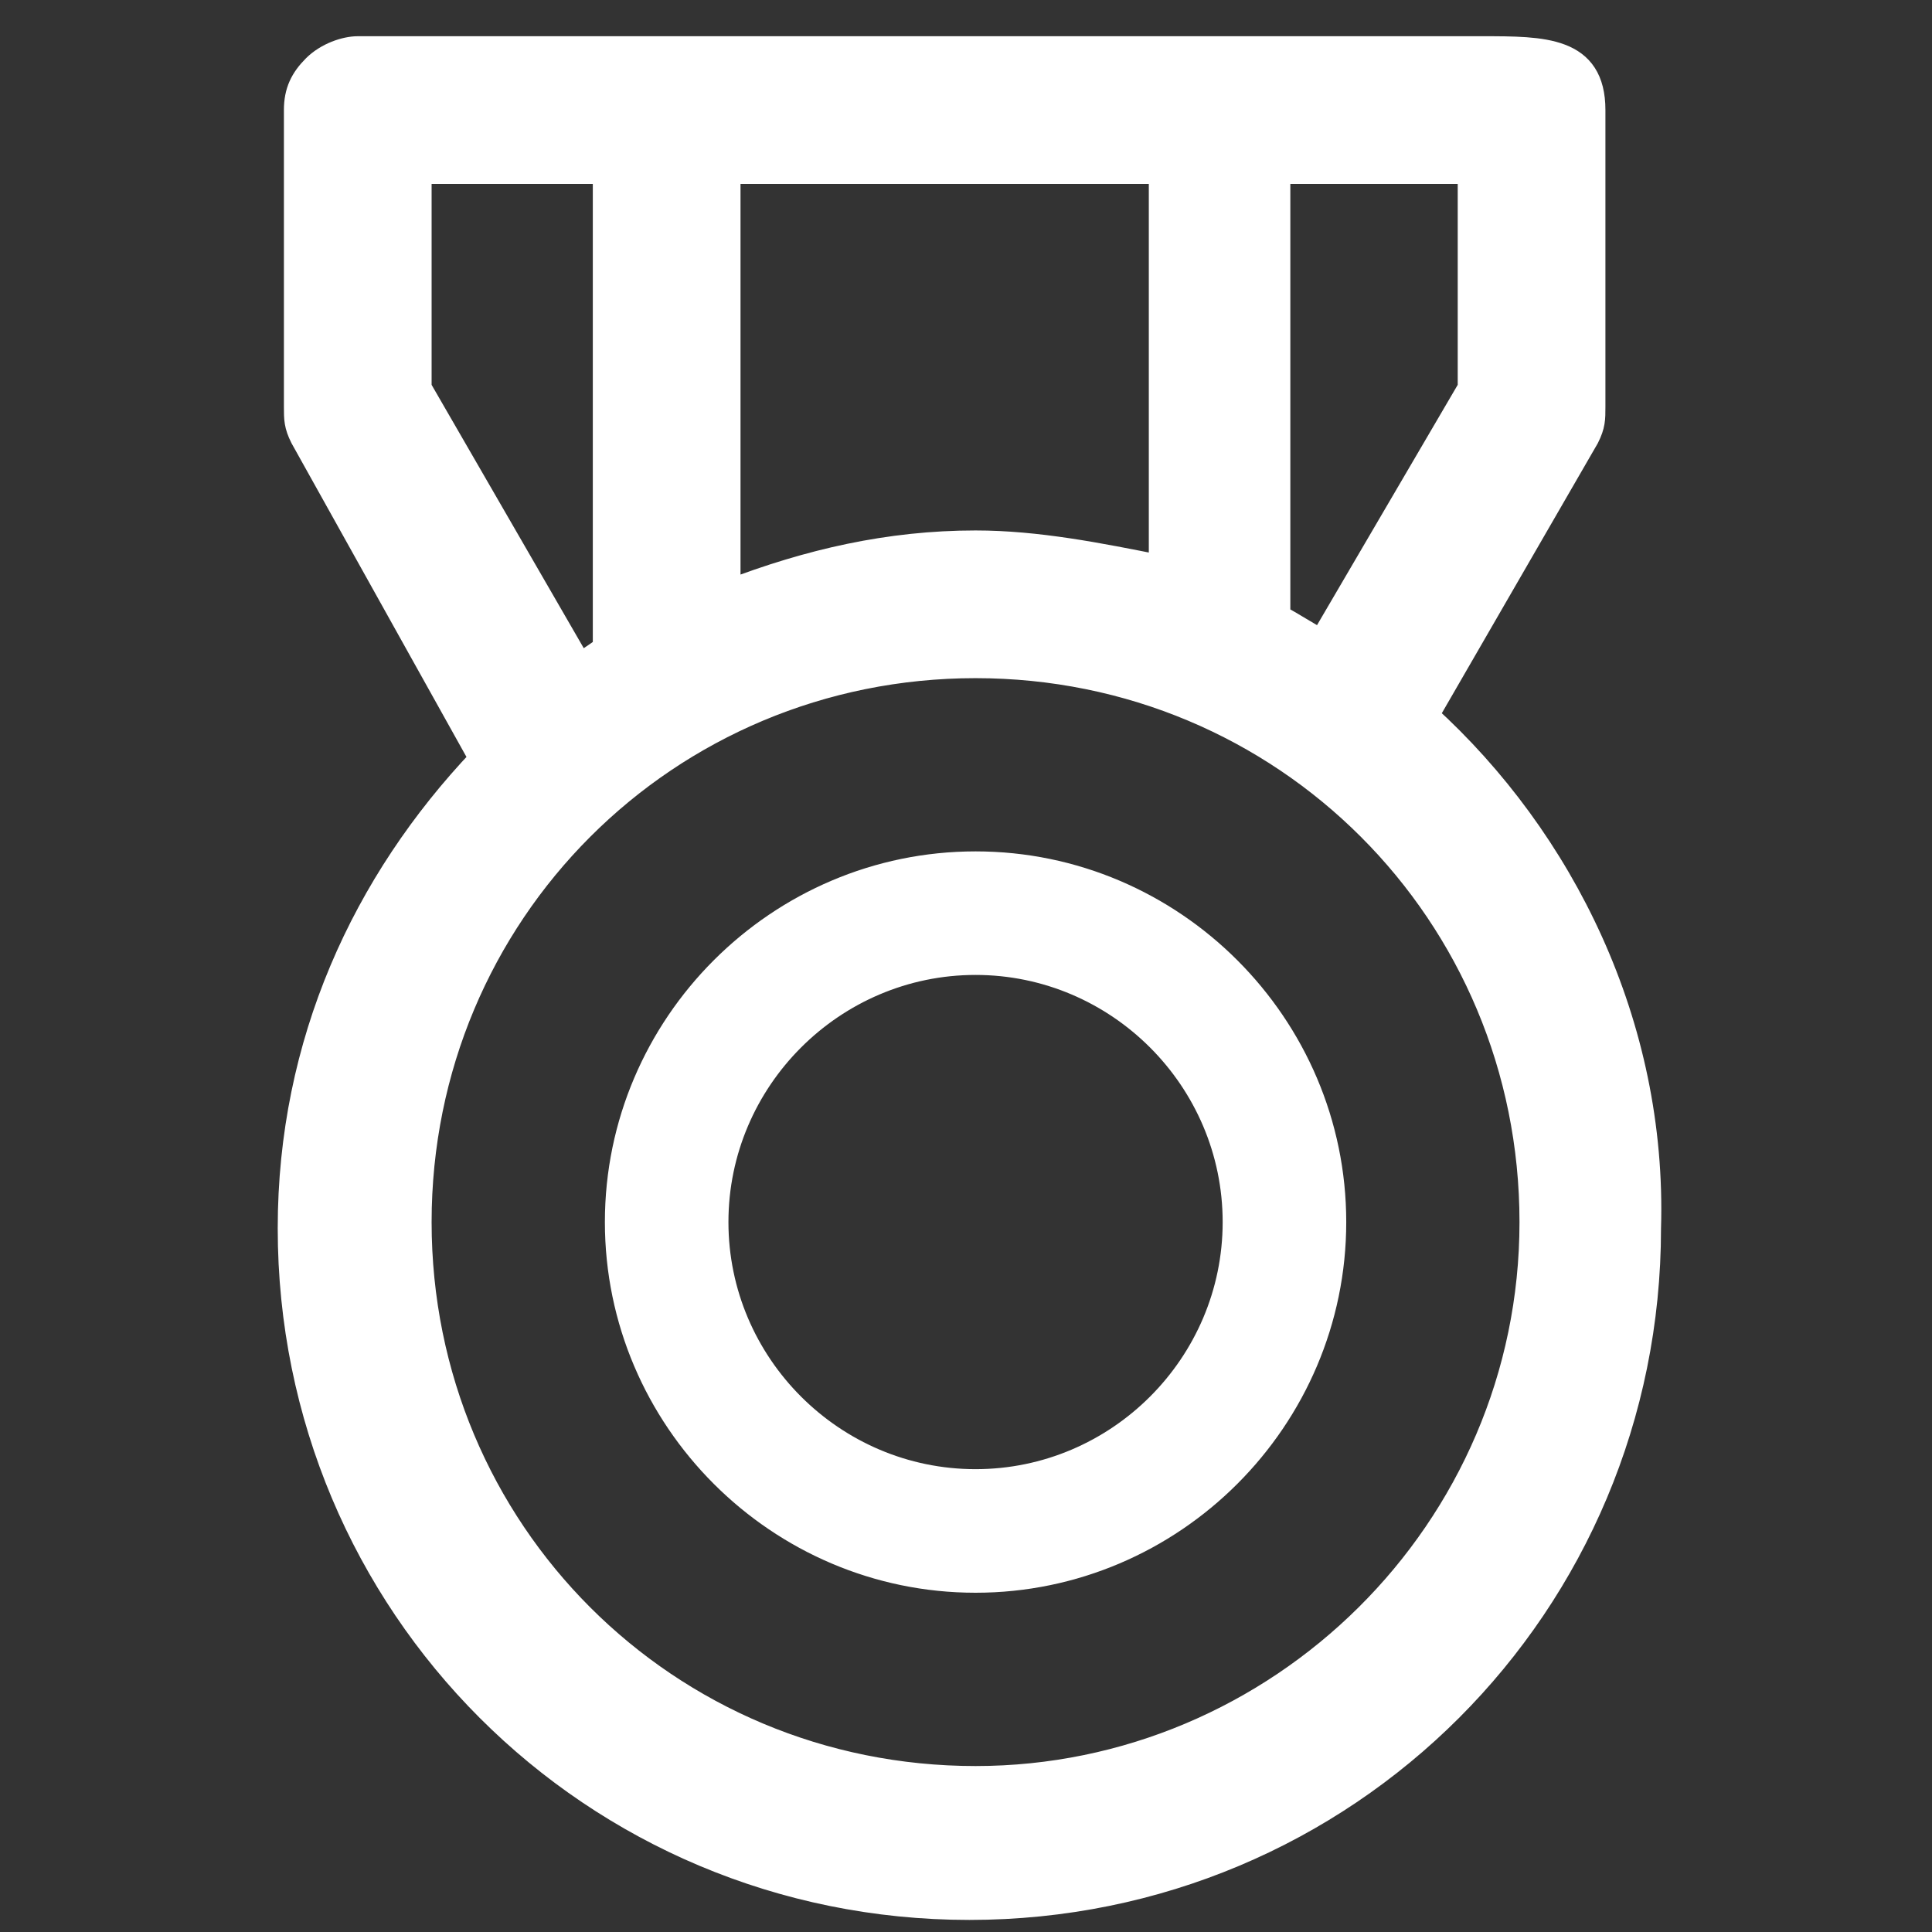 <svg width="80" height="80" viewBox="0 0 80 80" fill="none" xmlns="http://www.w3.org/2000/svg">
<rect x="0" y="0" width="80" height="80" fill="#333333" stroke="none"/>
<path d="M59.07 29.628L65.721 18.116C65.977 17.605 65.977 17.349 65.977 16.837V4.558C65.977 2 63.93 2 61.372 2H14.814C14.302 2 13.535 2.256 13.023 2.767C12.512 3.279 12.256 3.791 12.256 4.558V16.837C12.256 17.349 12.256 17.605 12.512 18.116L19.93 31.419C15.07 36.535 12 43.186 12 50.861C12 66.465 24.535 79 40.139 79C55.744 79 68.279 66.465 68.279 50.861C68.535 42.419 64.698 34.744 59.07 29.628ZM60.861 16.07L54.721 26.558C54.465 26.43 54.145 26.238 53.826 26.047C53.506 25.855 53.186 25.663 52.93 25.535V7.116H60.861V16.07ZM40.395 22.465C36.814 22.465 33.488 23.233 30.163 24.512V7.116H48.07V23.488C45.512 22.977 42.953 22.465 40.395 22.465ZM17.372 7.116H25.047V26.814C24.919 26.942 24.727 27.07 24.535 27.198C24.343 27.326 24.151 27.453 24.023 27.581L17.372 16.07V7.116ZM40.395 73.628C27.605 73.628 17.372 63.395 17.372 50.605C17.372 37.814 27.605 27.581 40.395 27.581C53.186 27.581 63.419 37.814 63.419 50.605C63.419 63.395 52.93 73.628 40.395 73.628Z" fill="white"/>
<path d="M59.07 29.628L65.721 18.116C65.977 17.605 65.977 17.349 65.977 16.837V4.558C65.977 2 63.93 2 61.372 2H14.814C14.302 2 13.535 2.256 13.023 2.767C12.512 3.279 12.256 3.791 12.256 4.558V16.837C12.256 17.349 12.256 17.605 12.512 18.116L19.93 31.419C15.07 36.535 12 43.186 12 50.861C12 66.465 24.535 79 40.139 79C55.744 79 68.279 66.465 68.279 50.861C68.535 42.419 64.698 34.744 59.07 29.628ZM60.861 16.07L54.721 26.558C54.465 26.43 54.145 26.238 53.826 26.047C53.506 25.855 53.186 25.663 52.93 25.535V7.116H60.861V16.07ZM40.395 22.465C36.814 22.465 33.488 23.233 30.163 24.512V7.116H48.07V23.488C45.512 22.977 42.953 22.465 40.395 22.465ZM17.372 7.116H25.047V26.814C24.919 26.942 24.727 27.07 24.535 27.198C24.343 27.326 24.151 27.453 24.023 27.581L17.372 16.07V7.116ZM40.395 73.628C27.605 73.628 17.372 63.395 17.372 50.605C17.372 37.814 27.605 27.581 40.395 27.581C53.186 27.581 63.419 37.814 63.419 50.605C63.419 63.395 52.93 73.628 40.395 73.628Z" stroke="white"/>
<path d="M25.397 50.603C25.397 42.354 32.147 35.604 40.396 35.604C48.644 35.604 55.395 42.354 55.395 50.603C55.395 58.851 48.644 65.602 40.396 65.602C32.147 65.602 25.397 58.851 25.397 50.603ZM29.813 50.603C29.813 56.424 34.575 61.185 40.396 61.185C46.217 61.185 50.978 56.424 50.978 50.603C50.978 44.782 46.217 40.02 40.396 40.02C34.575 40.02 29.813 44.782 29.813 50.603Z" fill="white" stroke="white" stroke-width="0.7"/>
</svg>
